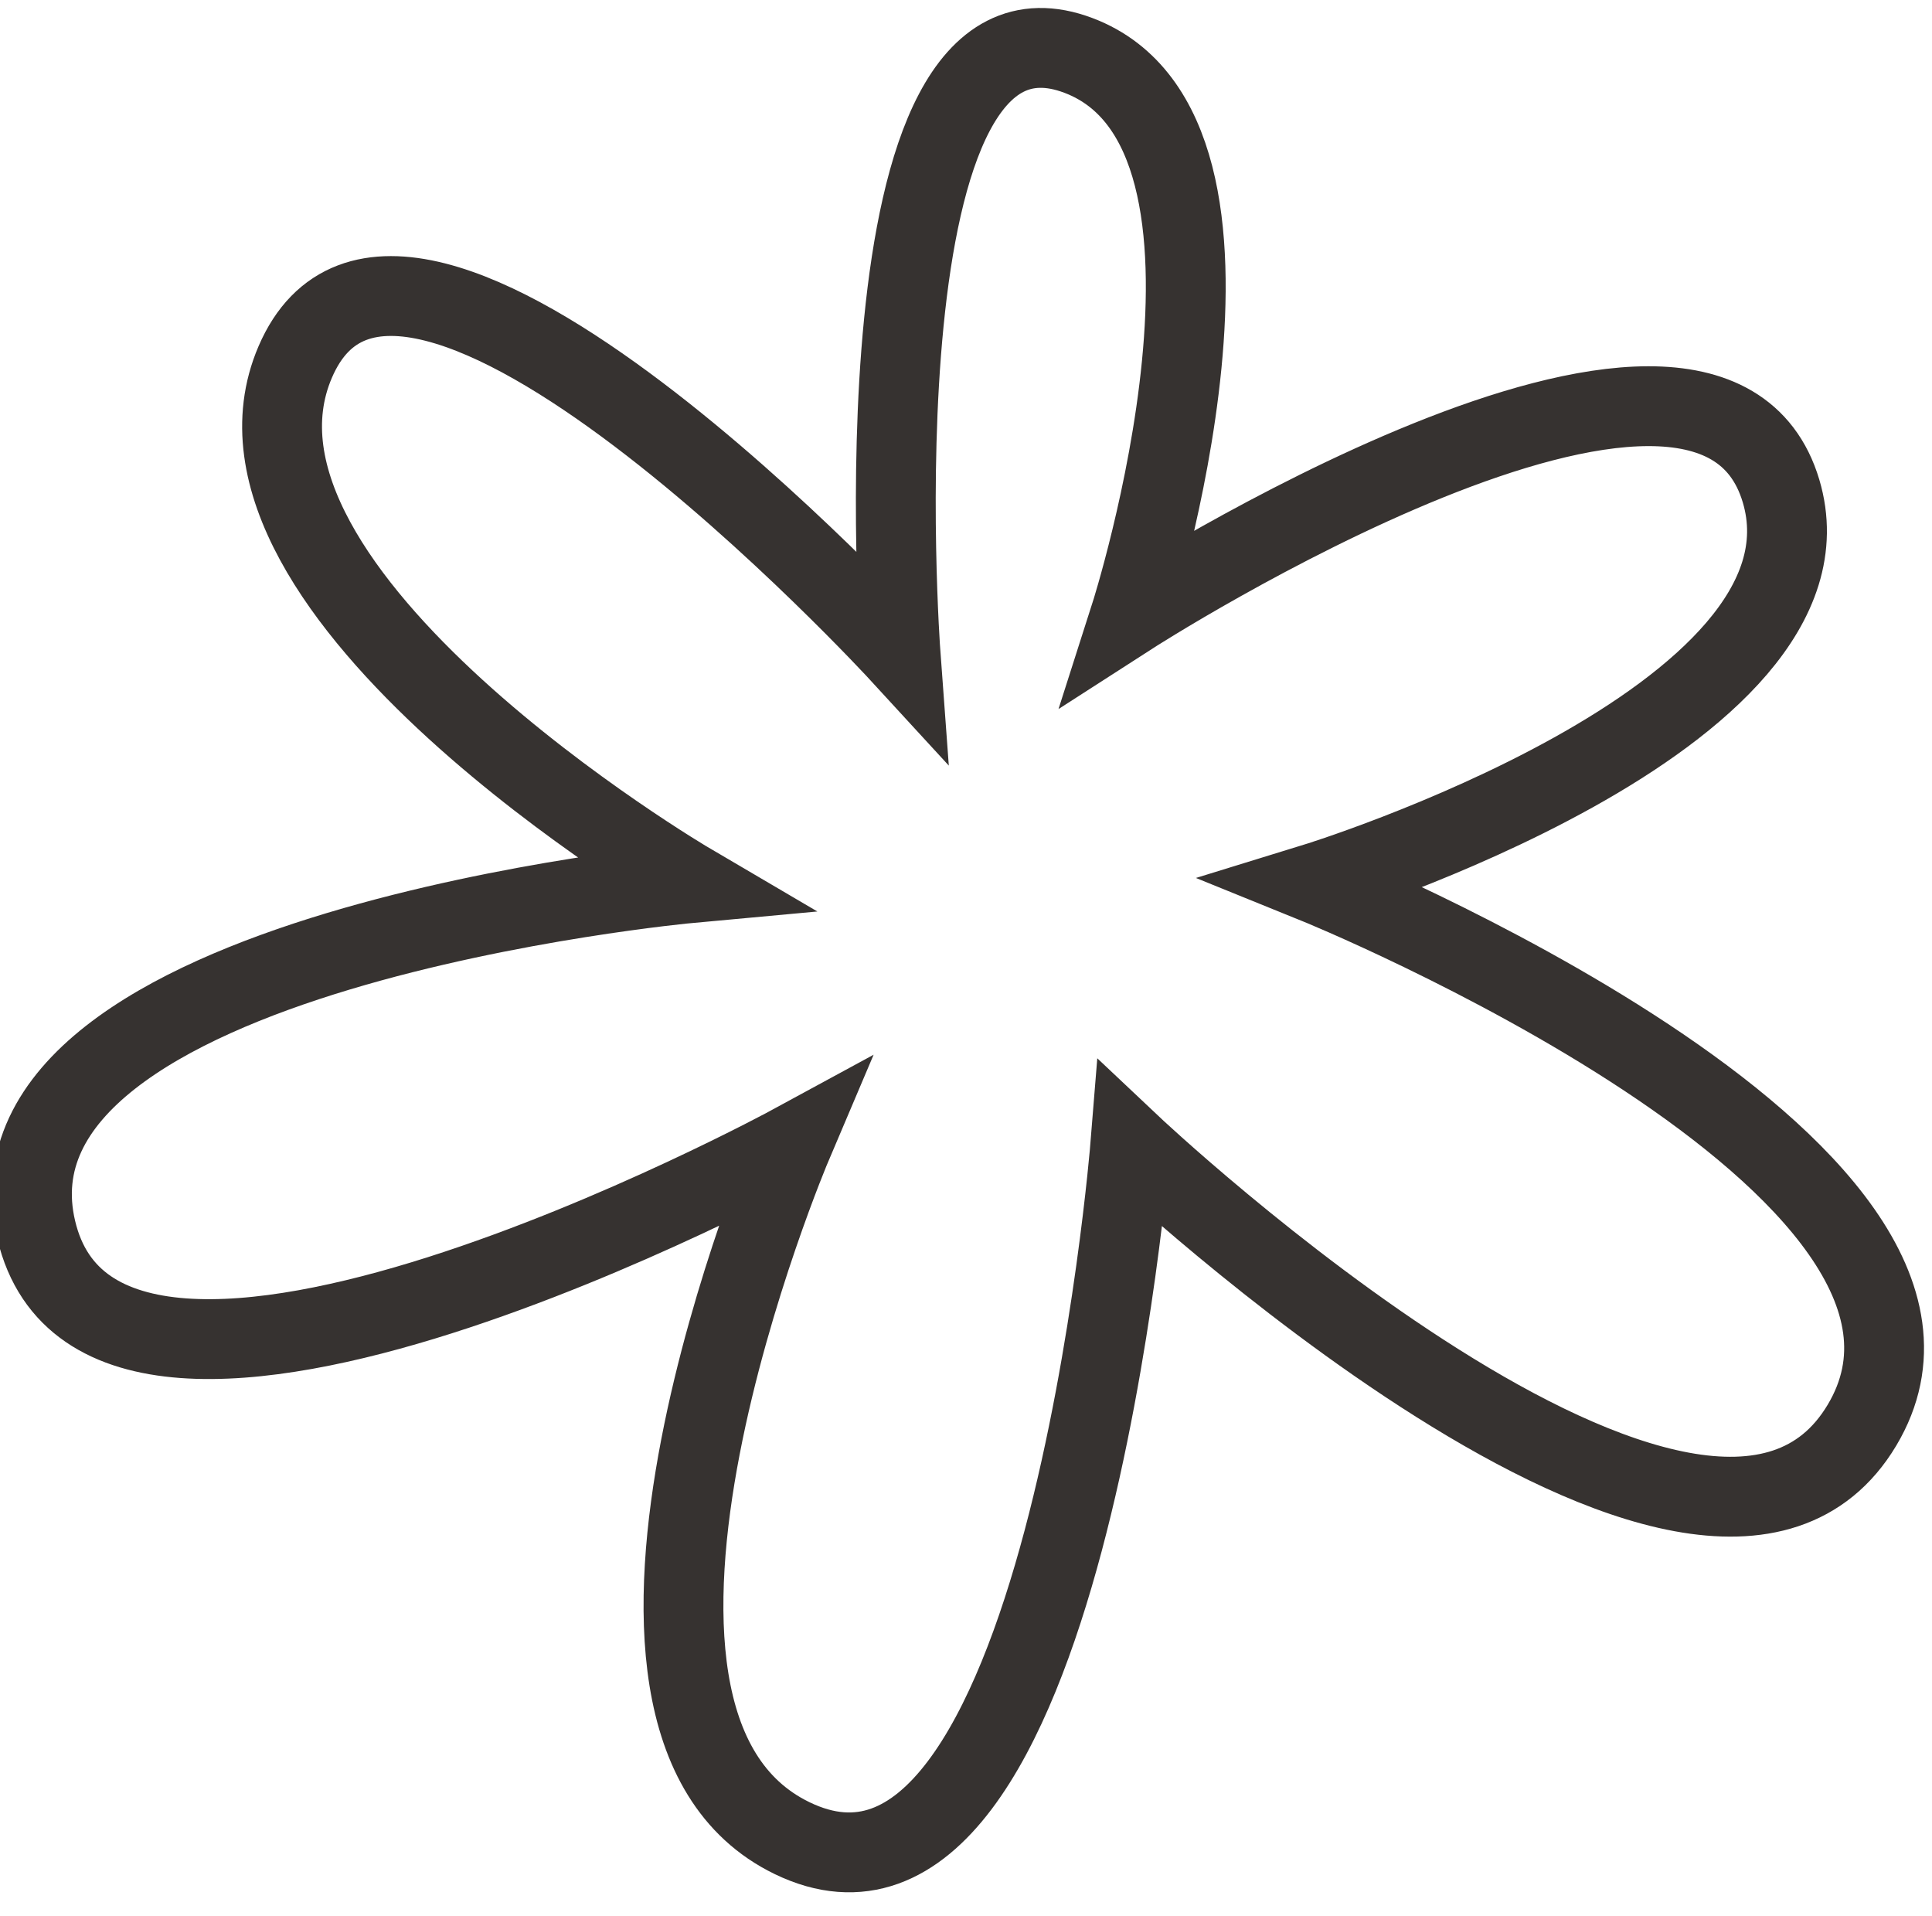 <?xml version="1.0" encoding="UTF-8"?> <svg xmlns="http://www.w3.org/2000/svg" width="121" height="120" viewBox="0 0 121 120" fill="none"><g clip-path="url(#clip0_445_4495)"><path d="M70.796 38.531C70.796 38.531 80.445 8.366 67.552 3.475C53.235 -1.956 56.401 40.956 56.401 40.956C56.401 40.956 25.214 6.997 18.489 22.67C12.281 37.14 43.223 55.301 43.223 55.301C43.223 55.301 -1.881 59.447 2.27 77.022C6.533 95.072 49.61 71.668 49.61 71.668C49.61 71.668 34.3 107.693 49.61 115.109C66.632 123.354 70.796 71.668 70.796 71.668C70.796 71.668 106.812 105.668 116.615 89.246C126.262 73.087 82.352 55.301 82.352 55.301C82.352 55.301 115.788 45.005 111.547 30.752C106.939 15.27 70.796 38.531 70.796 38.531Z" stroke="#363230" stroke-width="5"></path></g><defs><clipPath id="clip0_445_4495"><rect width="121" height="120" fill="white"></rect></clipPath></defs></svg> 